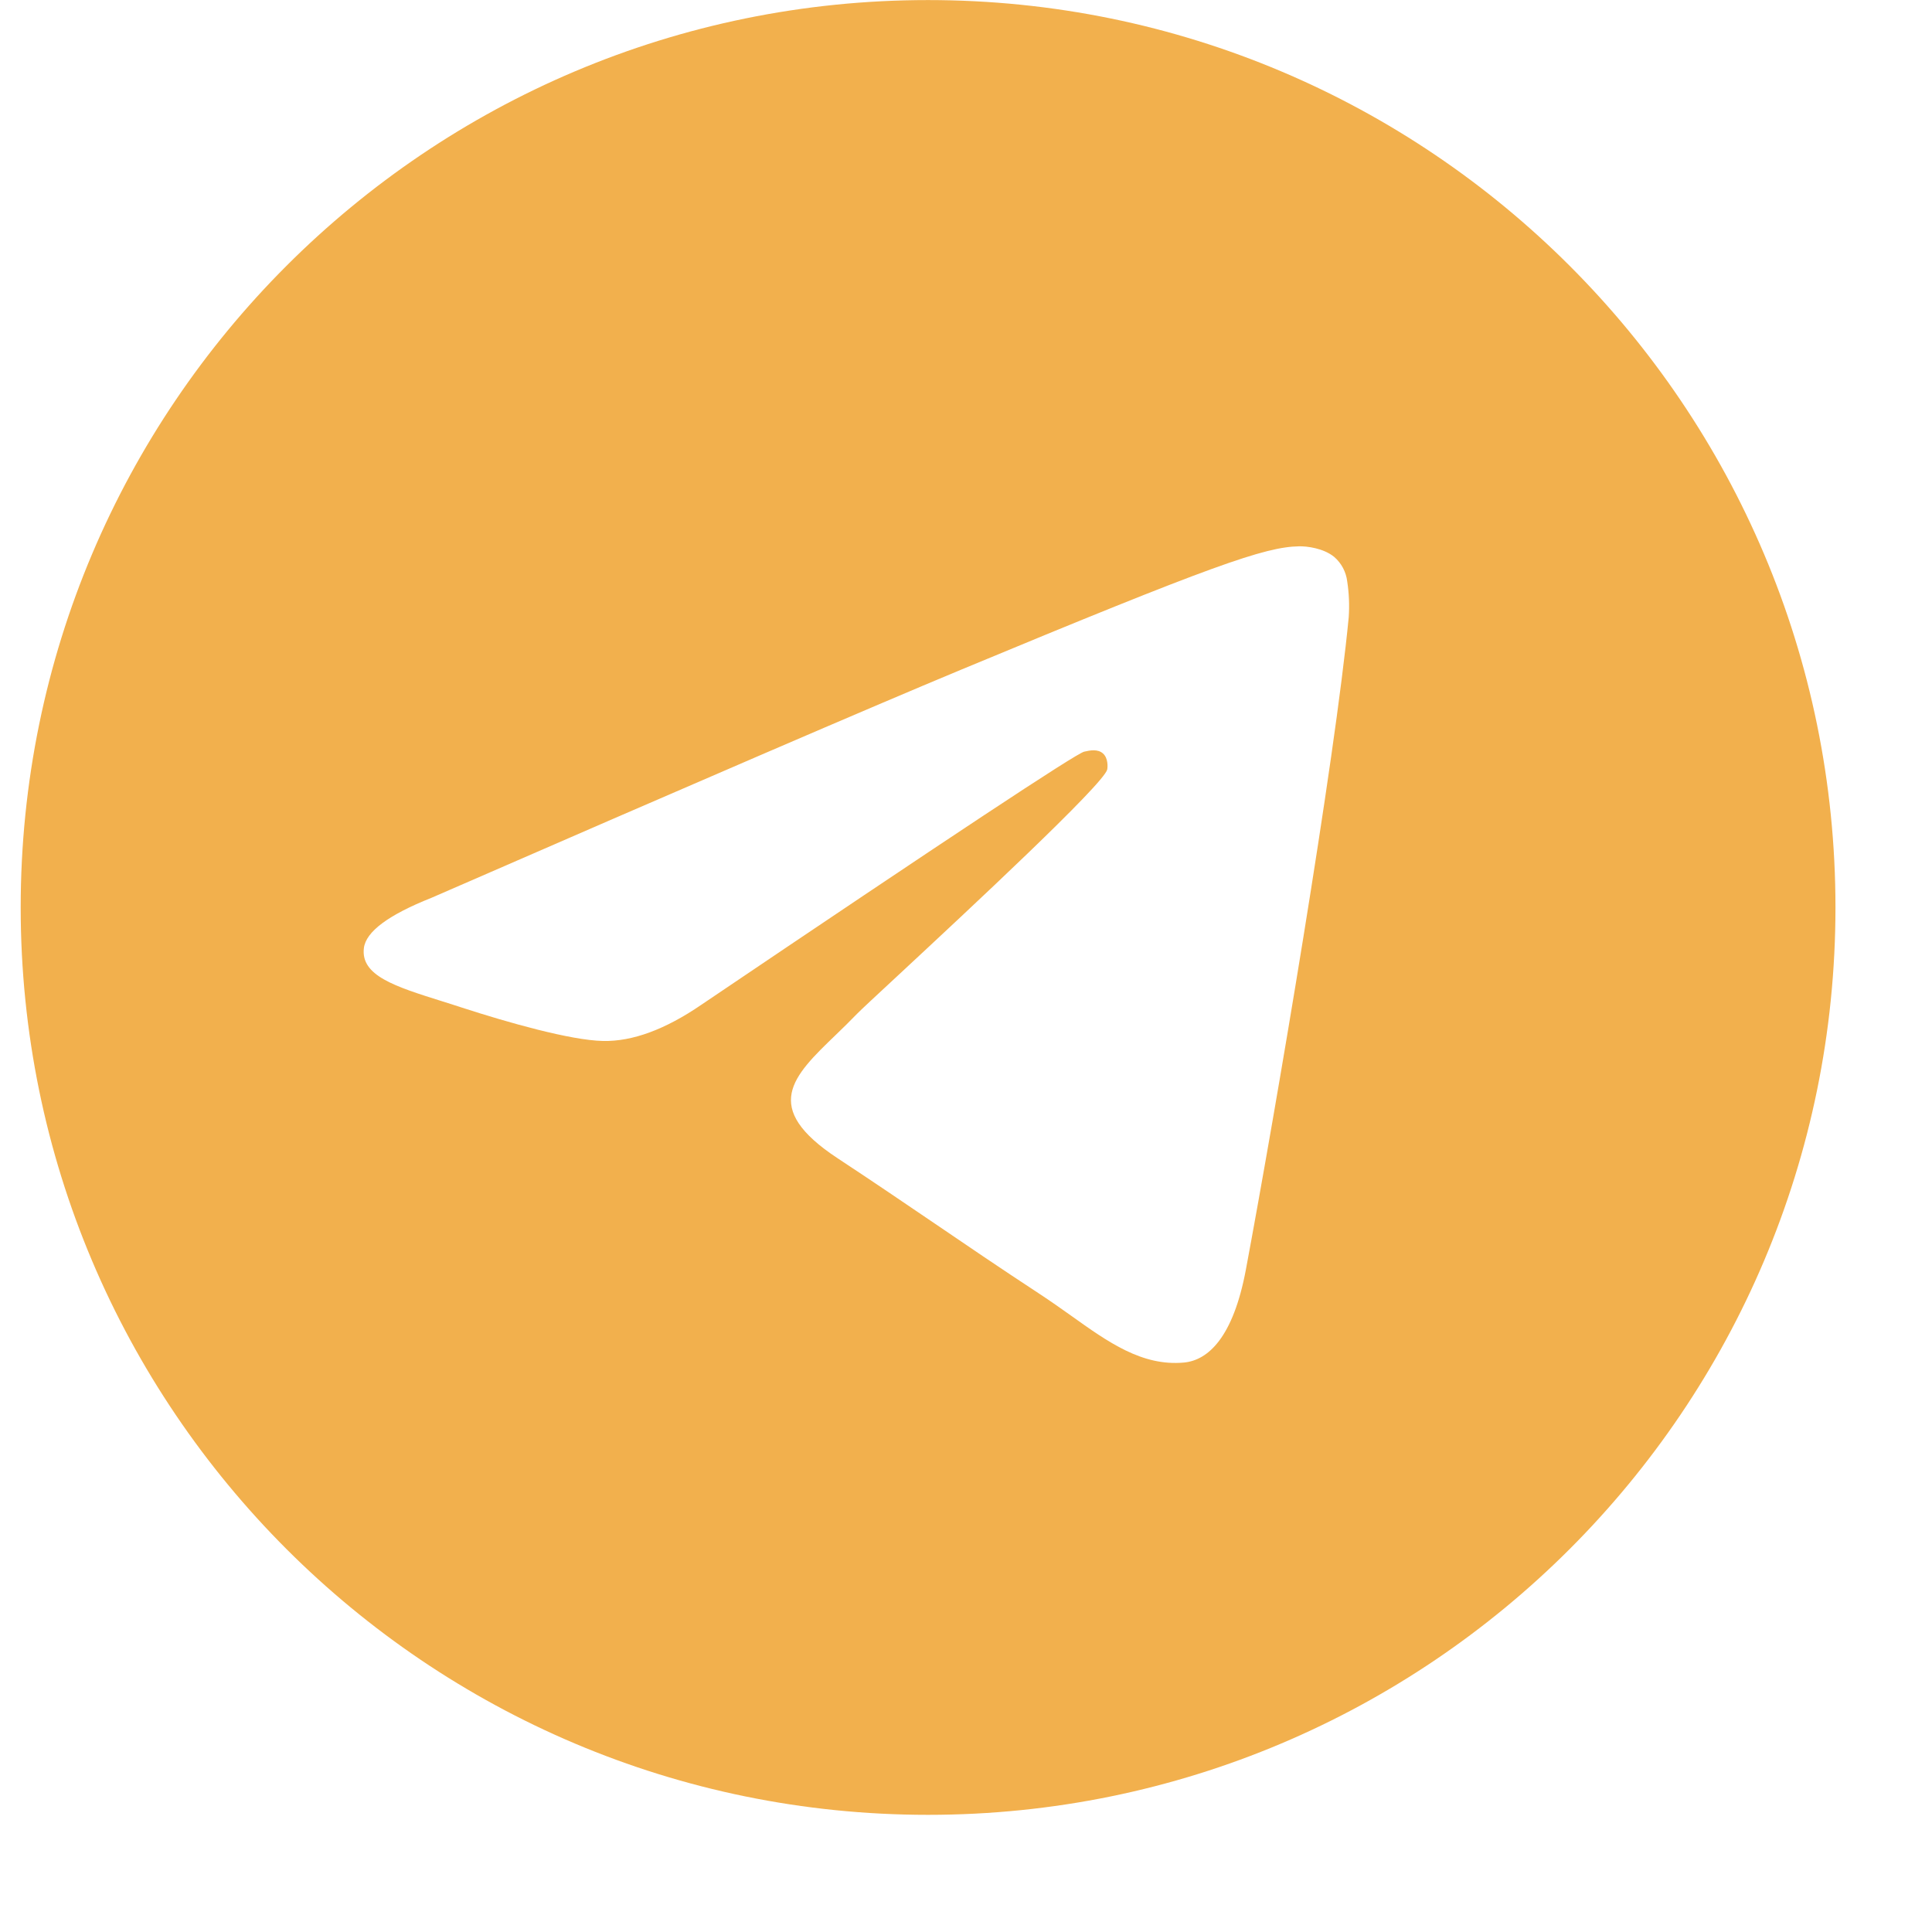 <?xml version="1.0" encoding="UTF-8"?> <svg xmlns="http://www.w3.org/2000/svg" width="31" height="31" viewBox="0 0 31 31" fill="none"><g clip-path="url(#clip0_110_26)"><path fill-rule="evenodd" clip-rule="evenodd" d="M29.451 14.56C29.451 22.601 22.932 29.12 14.891 29.12C6.851 29.12 0.332 22.601 0.332 14.56C0.332 6.52 6.851 0.001 14.891 0.001C22.932 0.001 29.451 6.52 29.451 14.56ZM15.413 10.749C13.997 11.338 11.167 12.557 6.923 14.406C6.233 14.68 5.872 14.949 5.839 15.211C5.783 15.655 6.339 15.829 7.094 16.066C7.197 16.099 7.304 16.131 7.413 16.168C8.156 16.409 9.156 16.692 9.675 16.703C10.148 16.713 10.674 16.519 11.255 16.121C15.22 13.443 17.267 12.09 17.396 12.061C17.487 12.04 17.613 12.014 17.698 12.09C17.783 12.165 17.774 12.309 17.766 12.347C17.71 12.582 15.533 14.606 14.405 15.655C14.053 15.981 13.804 16.213 13.753 16.266C13.639 16.384 13.523 16.497 13.411 16.605C12.72 17.27 12.203 17.77 13.44 18.585C14.035 18.977 14.51 19.301 14.985 19.623C15.503 19.976 16.02 20.328 16.689 20.767C16.859 20.879 17.022 20.994 17.181 21.107C17.784 21.538 18.326 21.924 18.996 21.863C19.384 21.827 19.787 21.462 19.991 20.371C20.473 17.791 21.421 12.205 21.641 9.903C21.654 9.711 21.646 9.519 21.617 9.33C21.599 9.177 21.524 9.036 21.408 8.936C21.234 8.794 20.965 8.763 20.844 8.766C20.297 8.775 19.457 9.068 15.413 10.749Z" fill="#F2B04D"></path></g><defs><clipPath id="clip0_110_26"><rect width="30.332" height="30.332" fill="white" transform="translate(0.332)"></rect></clipPath></defs></svg> 